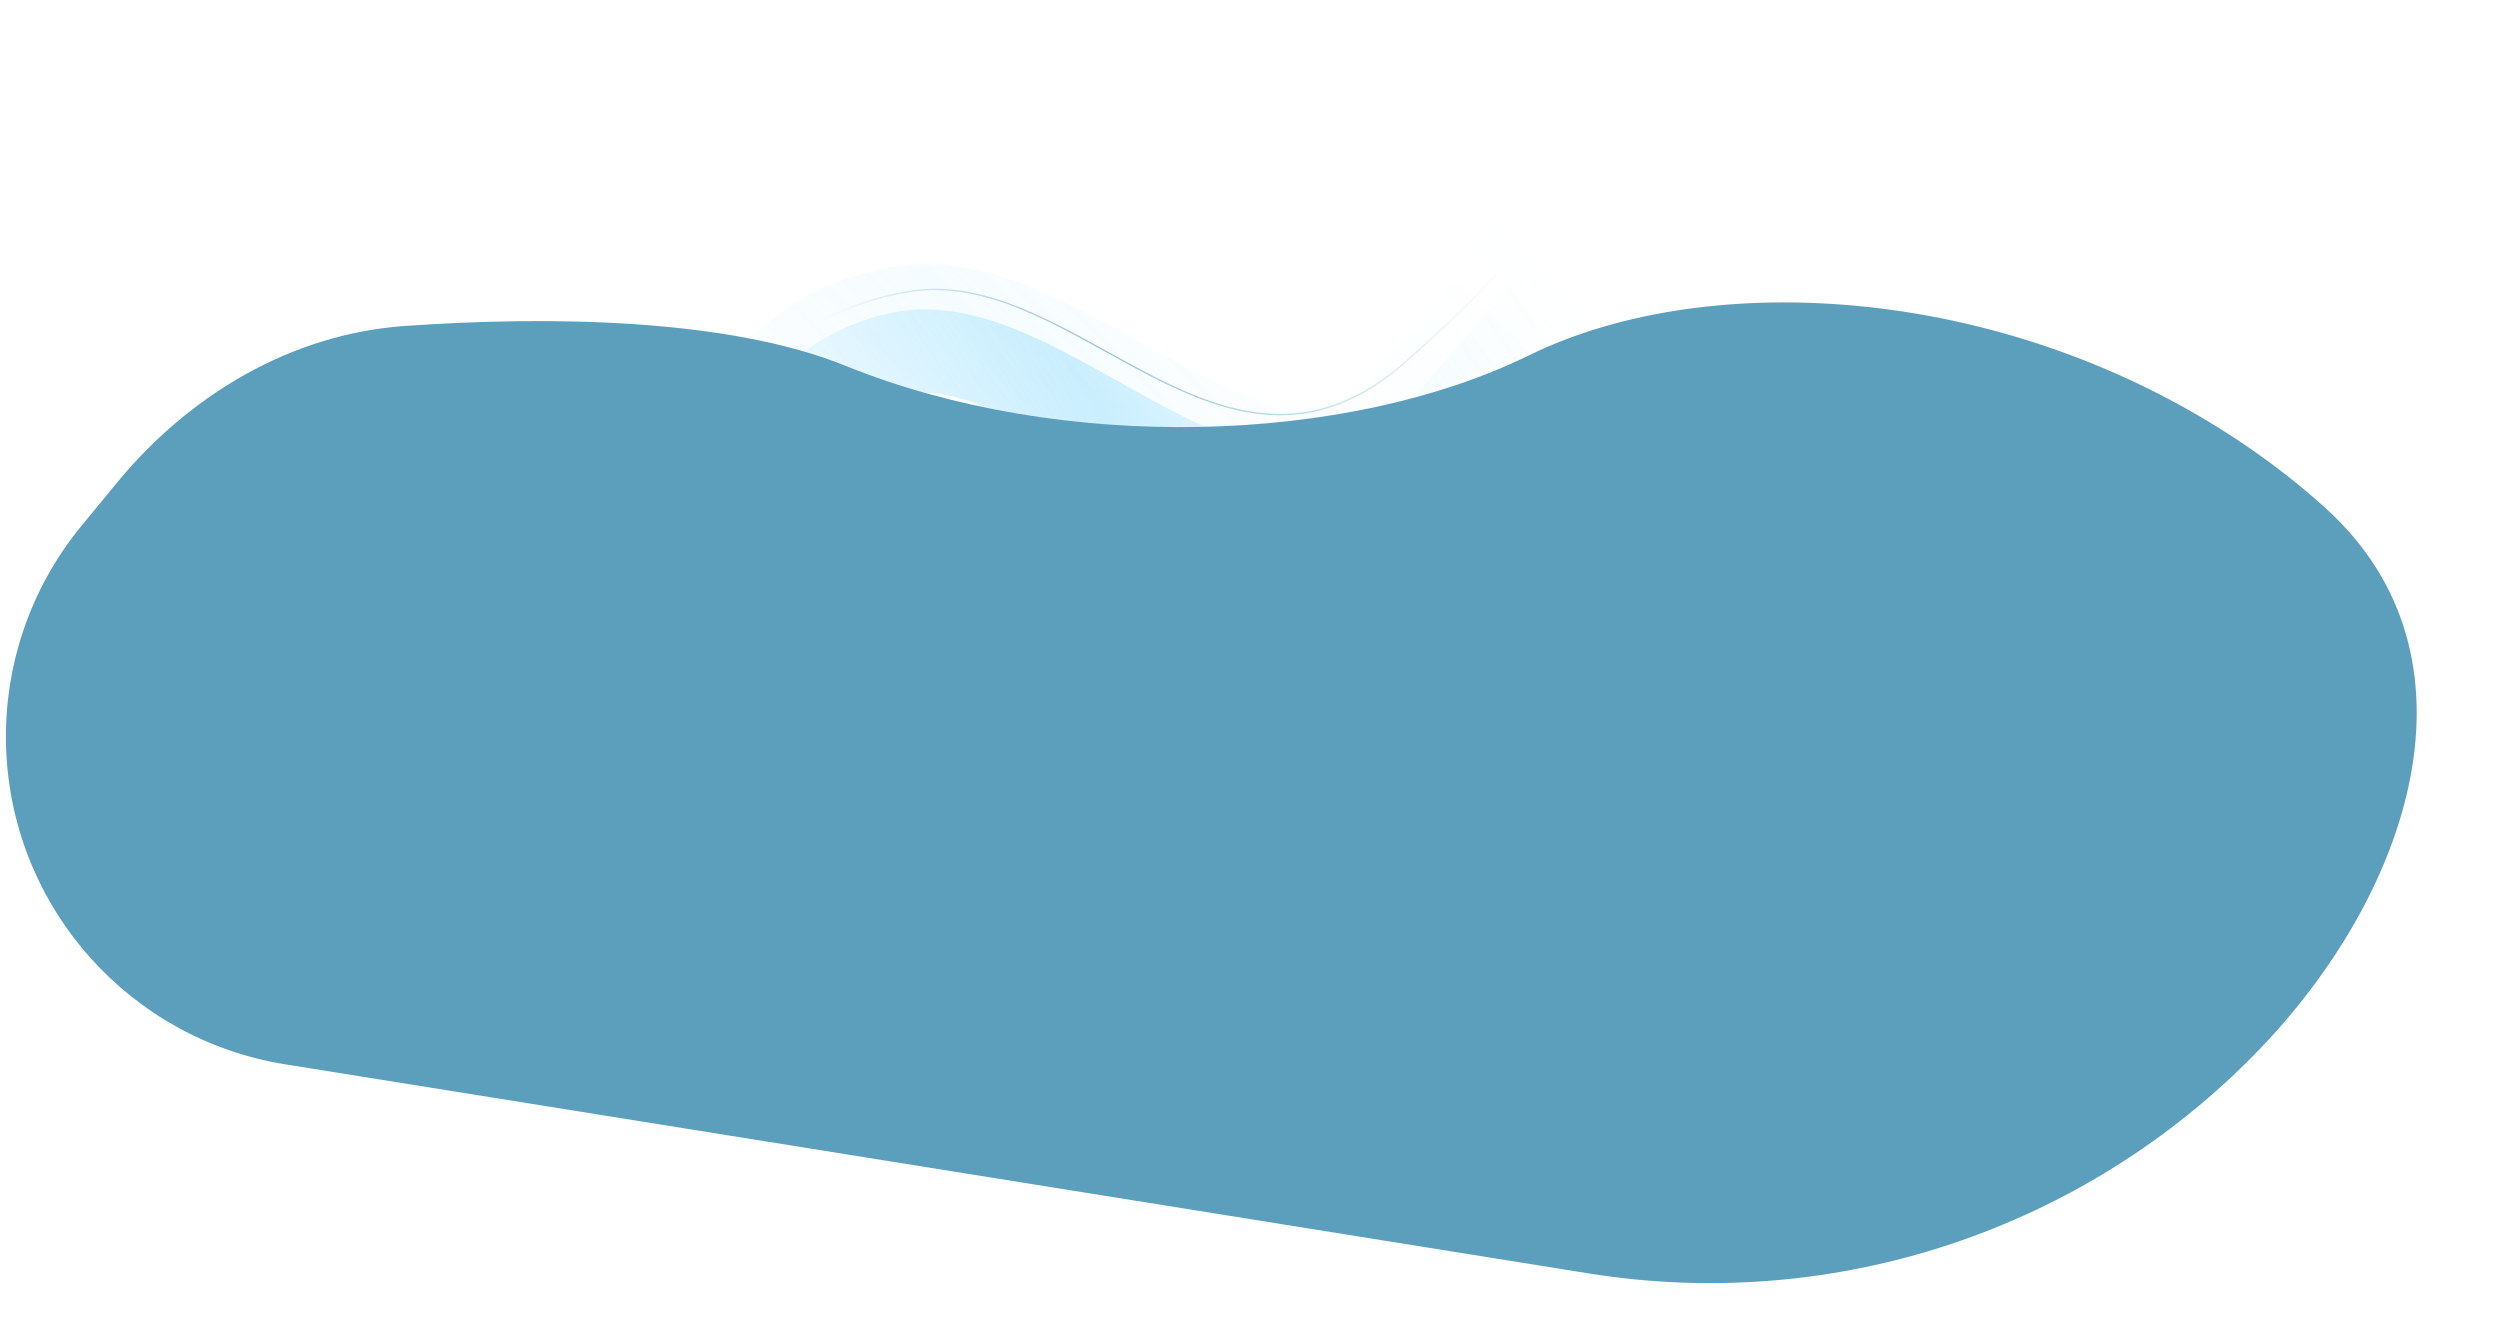 <?xml version="1.0" encoding="UTF-8"?> <svg xmlns="http://www.w3.org/2000/svg" width="2694" height="1440" viewBox="0 0 2694 1440" fill="none"><g opacity="0.59"><path d="M768.6 629.907C781.725 556.144 841.419 402.92 975.195 380.126C1142.41 351.633 1362.36 674.357 1557.64 456.571C1719.49 276.074 1835.85 92.155 1815.05 94.335" stroke="url(#paint0_linear_153_68)" stroke-opacity="0.2" stroke-width="187.047"></path><path d="M768.6 629.908C781.725 556.145 841.419 402.921 975.195 380.127C1142.41 351.634 1362.36 674.358 1557.64 456.572C1719.49 276.075 1835.85 92.156 1815.05 94.336" stroke="url(#paint1_linear_153_68)" stroke-width="89.783"></path><path d="M825.072 731.854C837.371 658.232 852.568 527.01 981.914 504.97C1143.6 477.421 1332.55 686.972 1585.45 553.928C1816.76 432.239 1693.89 403.35 1673.77 405.414" stroke="url(#paint2_linear_153_68)" stroke-opacity="0.2" stroke-width="2.993"></path><path d="M739.055 507.503C757.92 453.485 832.184 339.224 978.325 314.323C1161 283.196 1318.76 563.731 1515.54 389.178C1672.97 249.536 1690.05 194.02 1667.41 196.908" stroke="url(#paint3_linear_153_68)" stroke-width="1.496"></path></g><path d="M911.055 394.152C785.303 343.166 592.617 340.233 436.389 351.246C313.667 359.896 204.018 425.418 125.835 520.407L87.882 566.518C31.334 635.221 2.428 722.536 6.81 811.41C15.134 980.217 140.493 1120.15 307.372 1146.92L1712.42 1372.3C1976.99 1414.73 2245.64 1325.56 2432.32 1133.34C2598.51 962.211 2682.68 707.216 2505.7 547.278C2480.79 524.77 2452.88 502.574 2421.65 481.195C2167.37 307.11 1843.33 286.953 1647.5 383C1451.67 479.047 1144.24 488.699 911.055 394.152Z" fill="#5B9FBC"></path><defs><linearGradient id="paint0_linear_153_68" x1="578.235" y1="640.923" x2="1400.76" y2="-184.082" gradientUnits="userSpaceOnUse"><stop offset="0.162" stop-color="#73D3FC" stop-opacity="0"></stop><stop offset="0.465" stop-color="#73D3FC" stop-opacity="0.6"></stop><stop offset="0.604" stop-color="#73D3FC" stop-opacity="0.187"></stop><stop offset="0.879" stop-color="#73D3FC" stop-opacity="0"></stop></linearGradient><linearGradient id="paint1_linear_153_68" x1="810.174" y1="561.557" x2="1506.3" y2="91.683" gradientUnits="userSpaceOnUse"><stop stop-color="#73D3FC" stop-opacity="0"></stop><stop offset="0.452" stop-color="#73D3FC" stop-opacity="0.6"></stop><stop offset="0.646" stop-color="#73D3FC" stop-opacity="0.187"></stop><stop offset="1" stop-color="#73D3FC" stop-opacity="0"></stop></linearGradient><linearGradient id="paint2_linear_153_68" x1="841.88" y1="654.331" x2="1475.41" y2="271.932" gradientUnits="userSpaceOnUse"><stop offset="0.019" stop-color="#73D3FC" stop-opacity="0"></stop><stop offset="0.362" stop-color="#73D3FC"></stop><stop offset="0.941" stop-color="#73D3FC" stop-opacity="0"></stop></linearGradient><linearGradient id="paint3_linear_153_68" x1="904.685" y1="417.975" x2="1583.92" y2="107.15" gradientUnits="userSpaceOnUse"><stop offset="0.019" stop-color="#5B9FBC" stop-opacity="0"></stop><stop offset="0.362" stop-color="#5B9FBC"></stop><stop offset="0.941" stop-color="#5B9FBC" stop-opacity="0"></stop></linearGradient></defs></svg> 